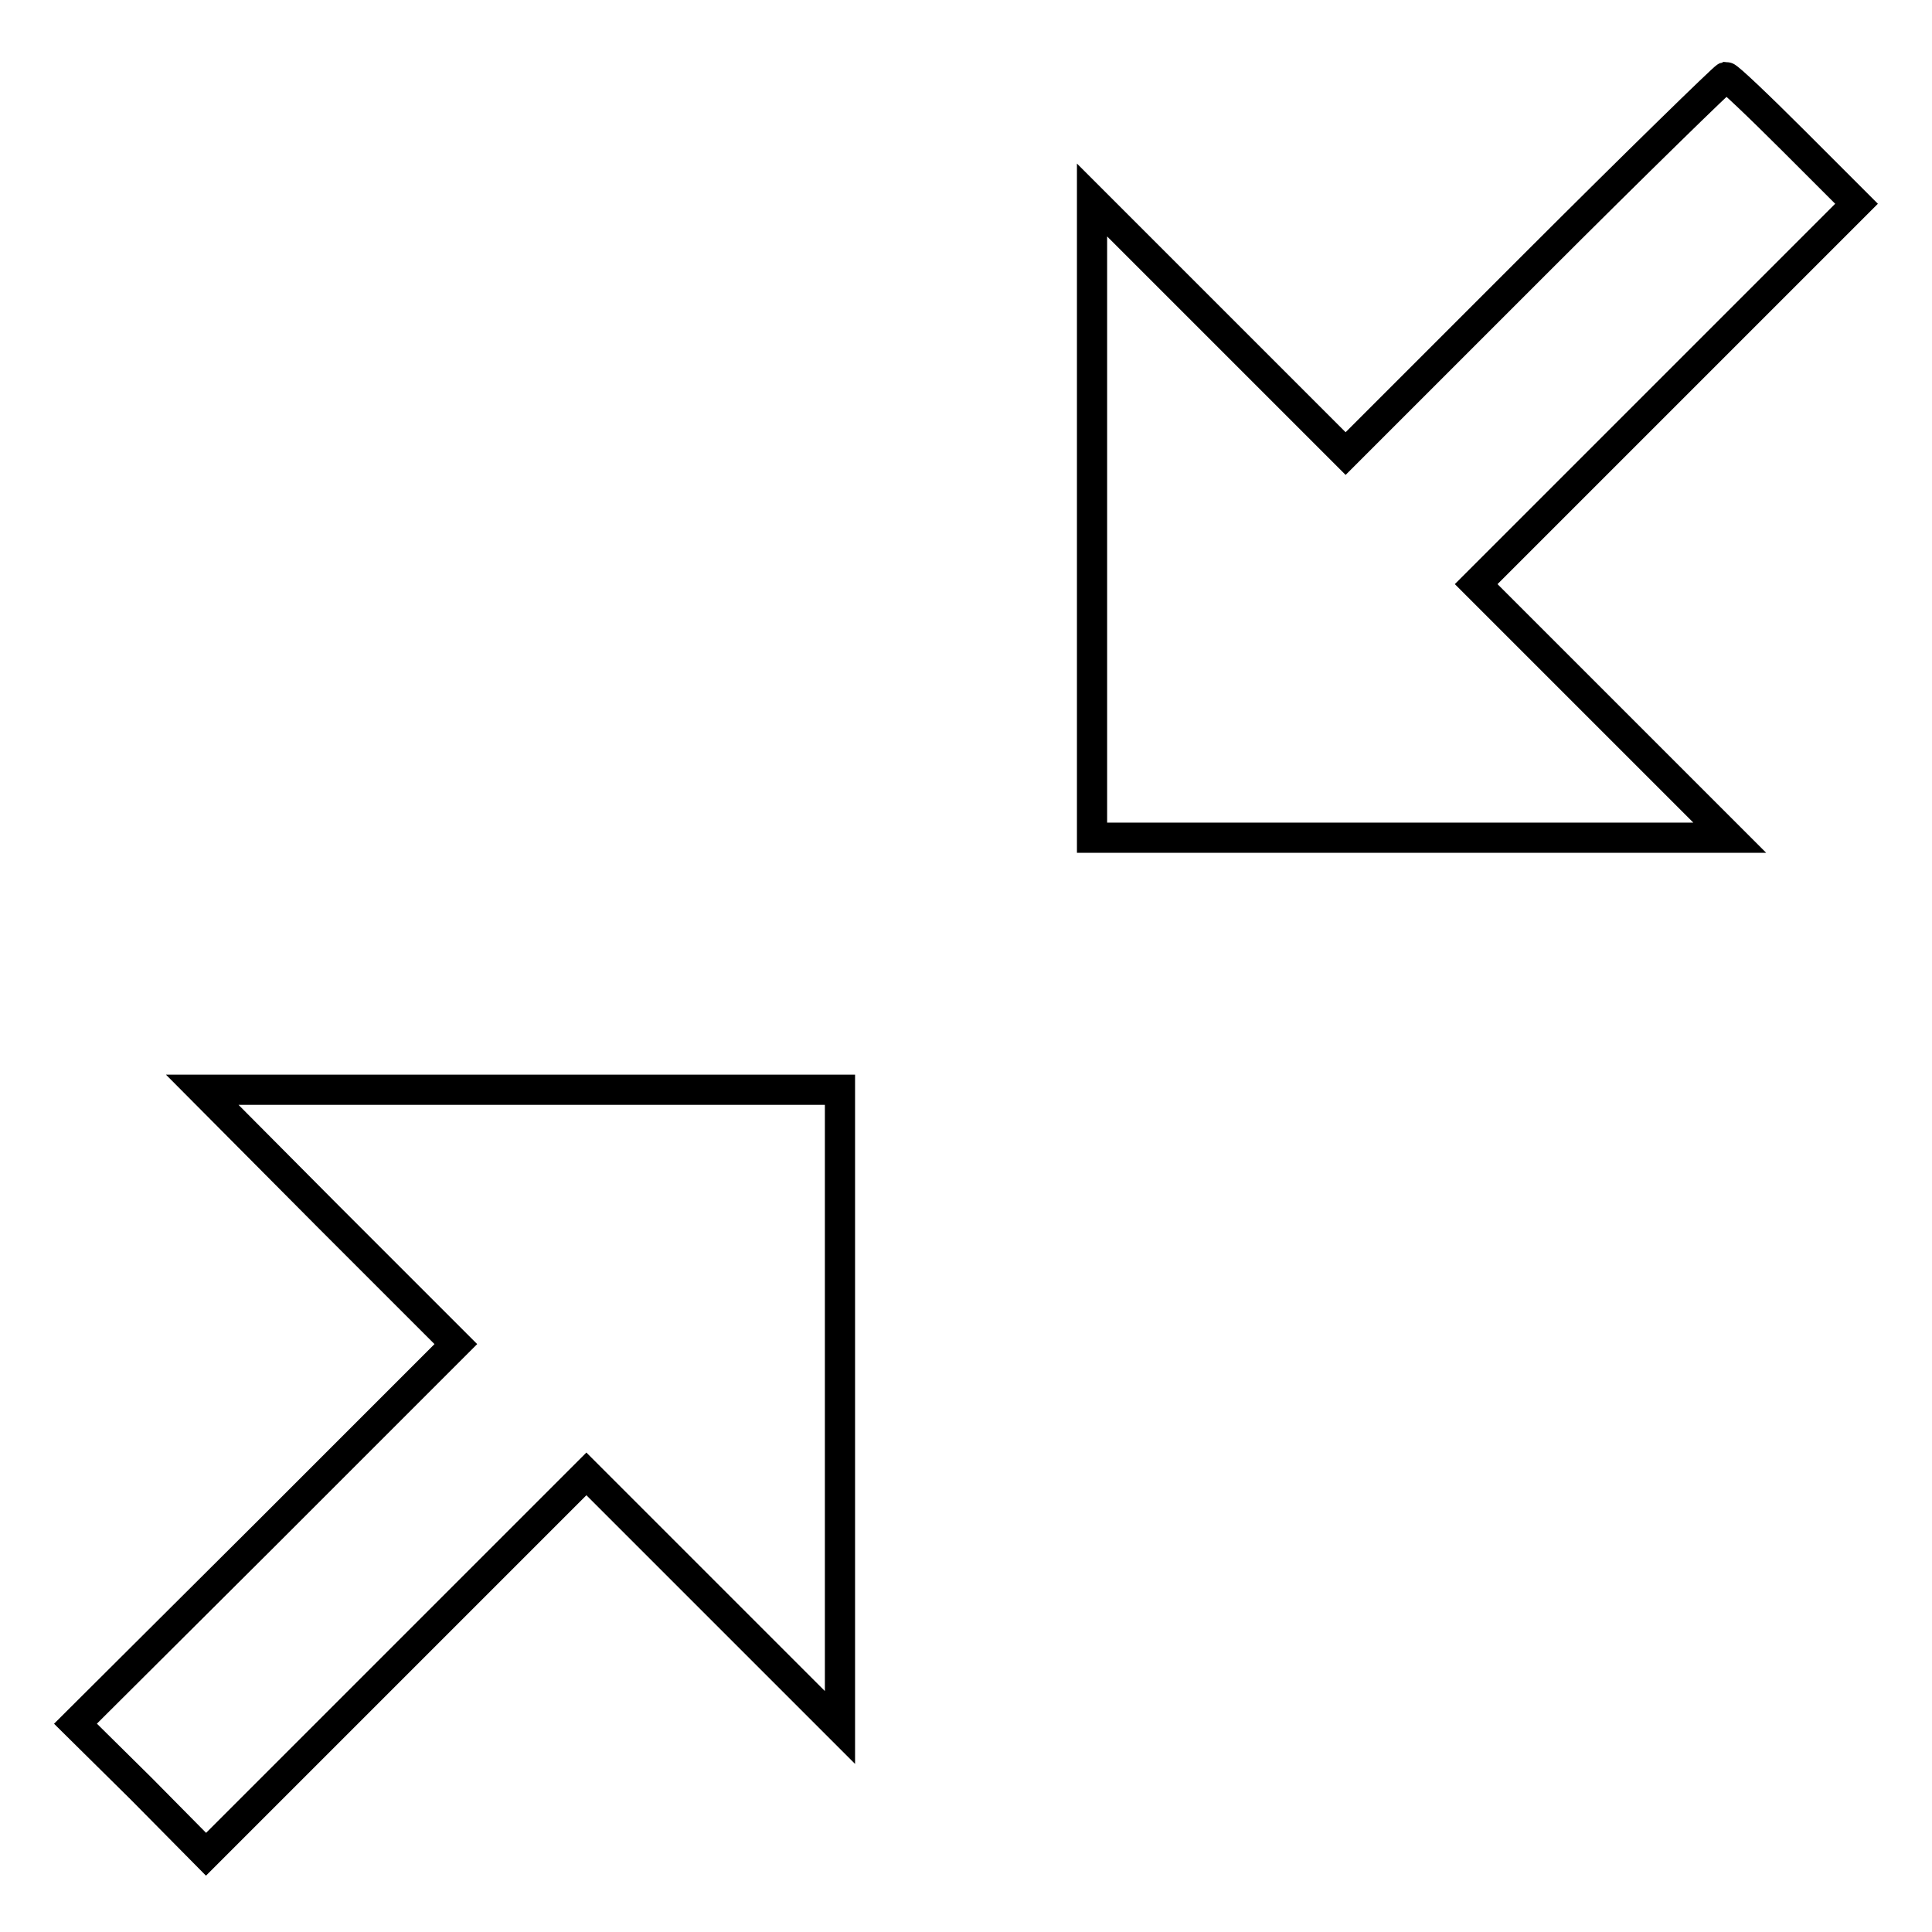 <?xml version="1.0" encoding="utf-8"?>
<!-- Svg Vector Icons : http://www.onlinewebfonts.com/icon -->
<!DOCTYPE svg PUBLIC "-//W3C//DTD SVG 1.1//EN" "http://www.w3.org/Graphics/SVG/1.1/DTD/svg11.dtd">
<svg version="1.1" xmlns="http://www.w3.org/2000/svg" xmlns:xlink="http://www.w3.org/1999/xlink" x="0px" y="0px" viewBox="0 0 256 256" enable-background="new 0 0 256 256" xml:space="preserve">
<g><g><g><path stroke-width="4" fill-opacity="0" stroke="#000000"  d="M203.3,35.1l-25,25l-16.8-16.8l-16.8-16.8v42.3V111h42.2h42.3l-16.8-16.8l-16.8-16.8l25.2-25.2L246,27l-8.4-8.4c-4.6-4.6-8.6-8.4-8.9-8.4C228.4,10.3,216.9,21.5,203.3,35.1z"/><path stroke-width="4" fill-opacity="0" stroke="#000000"  d="M43.6,161.3l16.8,16.8l-25.2,25.2L10,228.4l8.7,8.6l8.6,8.7l25.2-25.2l25.2-25.2l16.8,16.8l16.8,16.8v-42.3v-42.2H69.1H26.8L43.6,161.3z"/></g></g></g>
</svg>